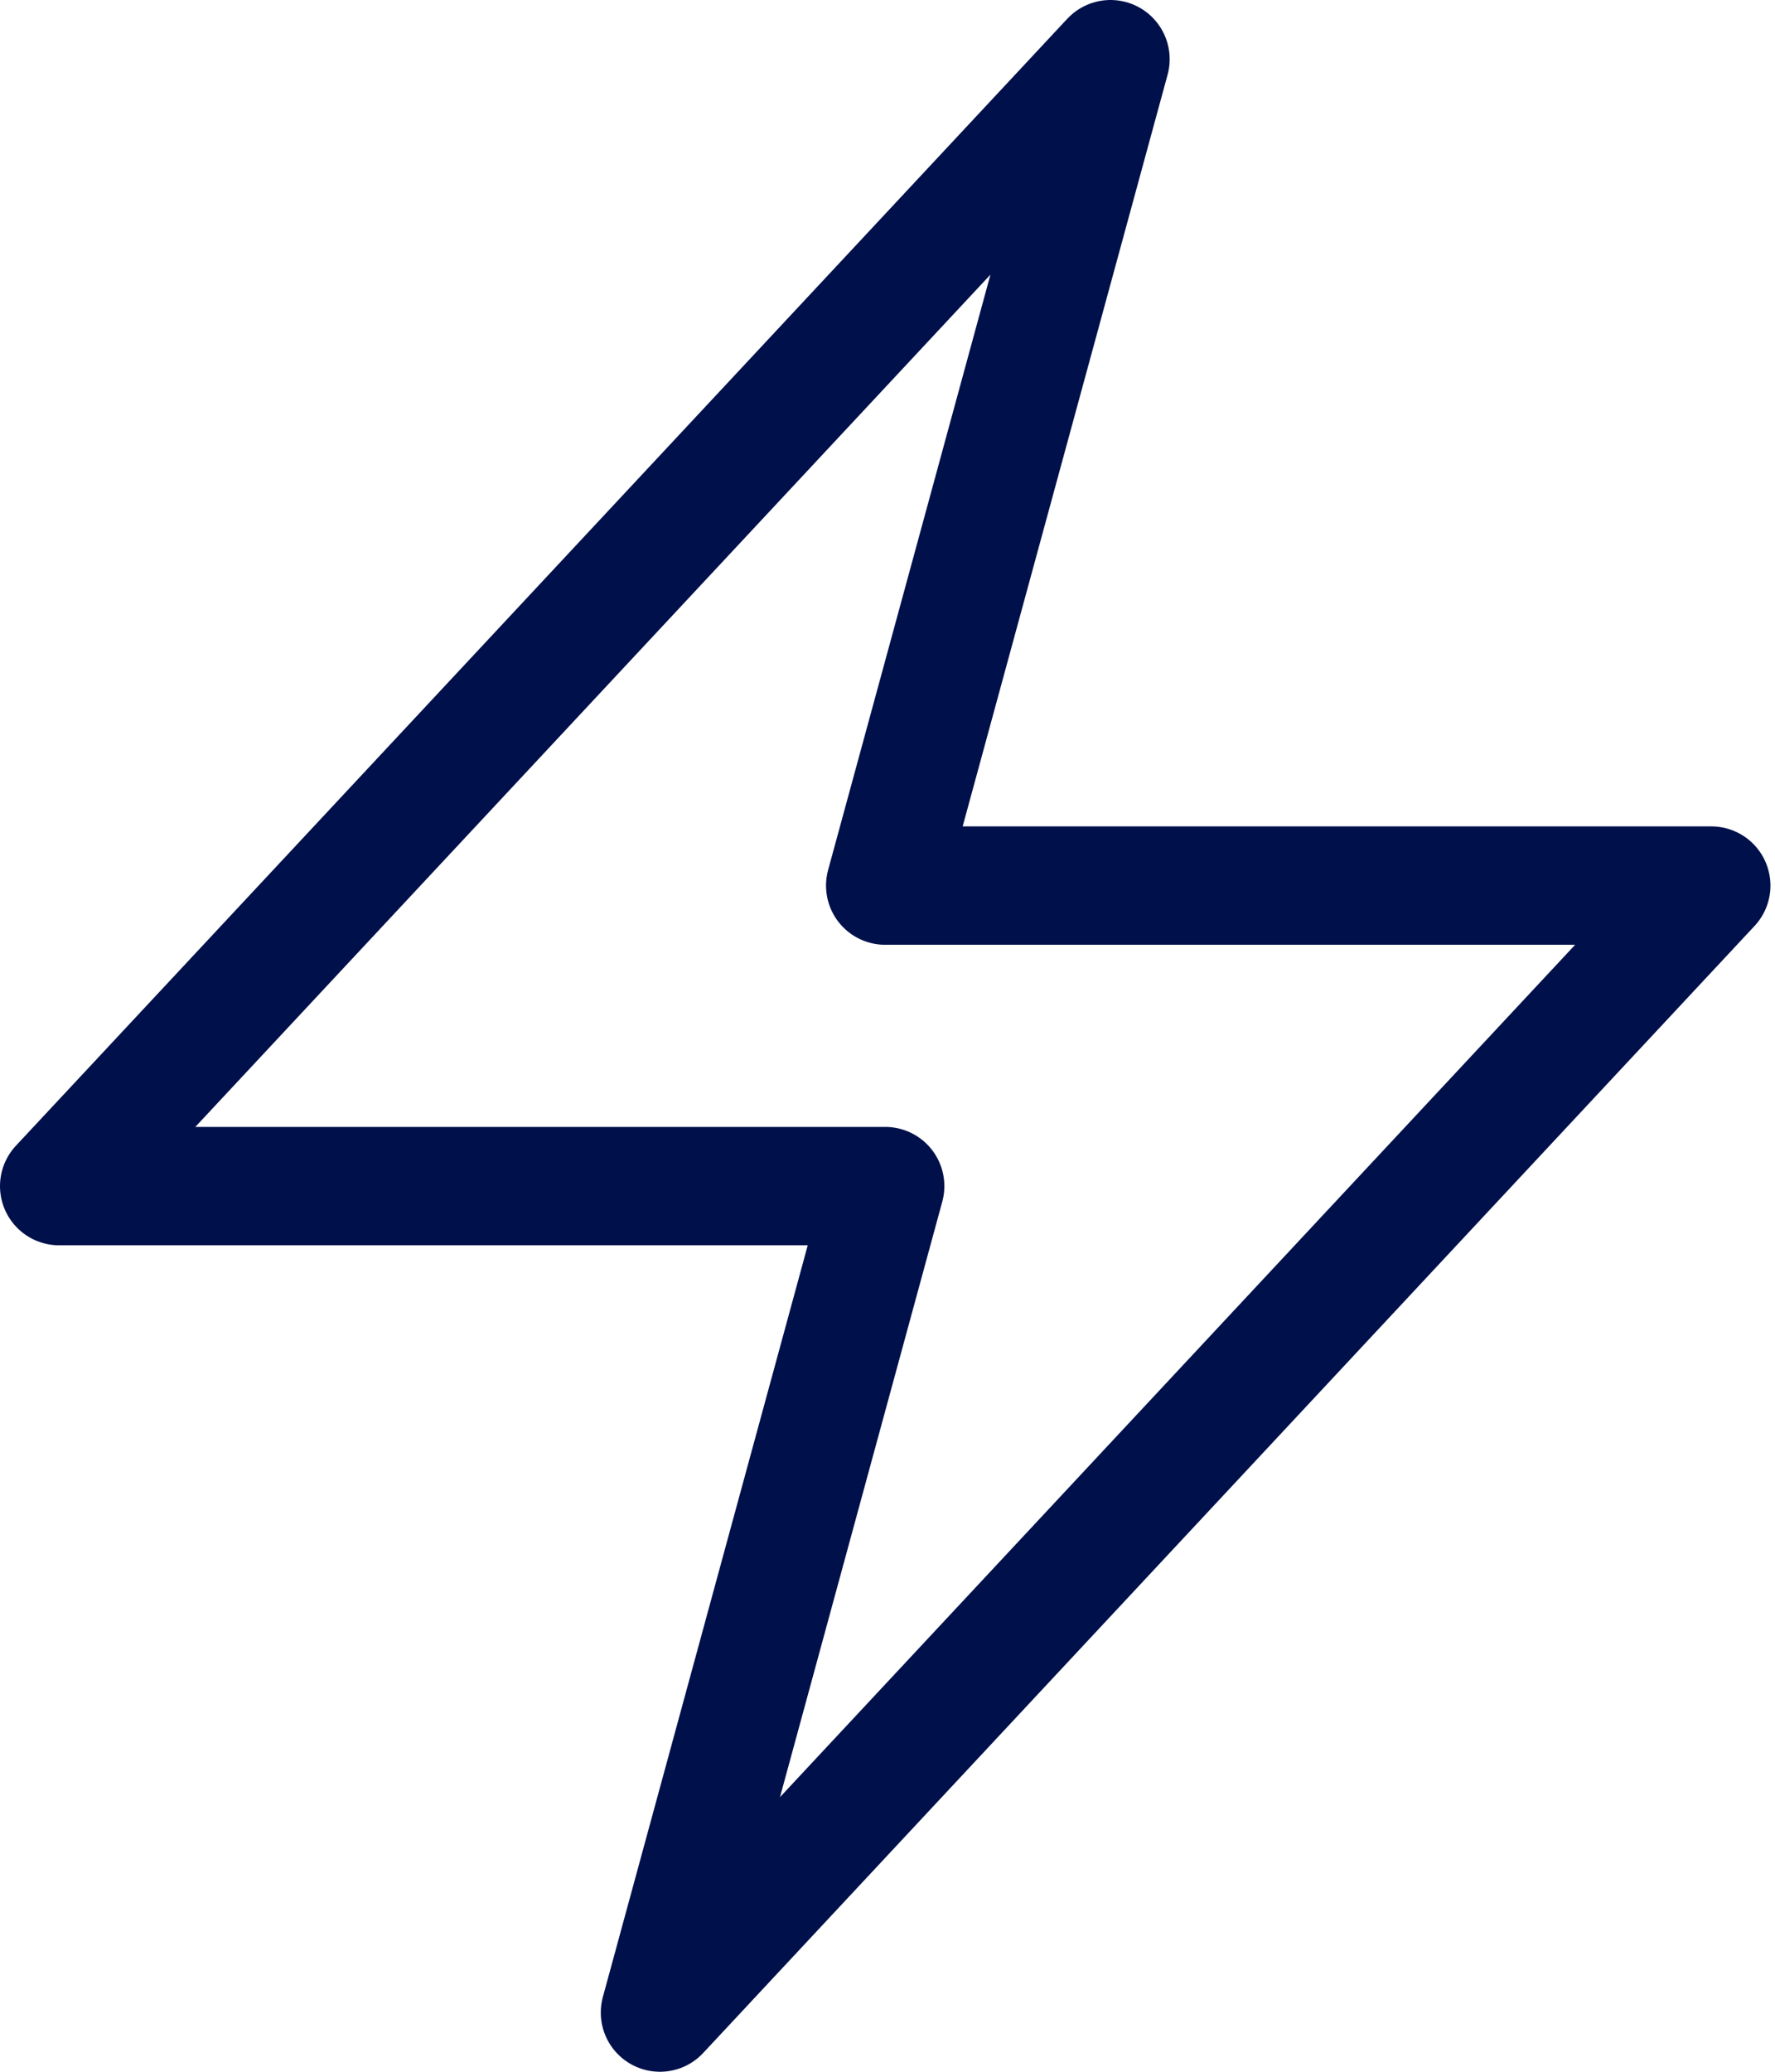 <svg width="30" height="35" viewBox="0 0 30 35" fill="none" xmlns="http://www.w3.org/2000/svg">
<path d="M1 20.038L18.769 1L14.961 14.961H28.923L11.154 34L14.961 20.038H1Z" stroke="#00104A" stroke-width="2" stroke-linecap="round" stroke-linejoin="round"/>
</svg>
